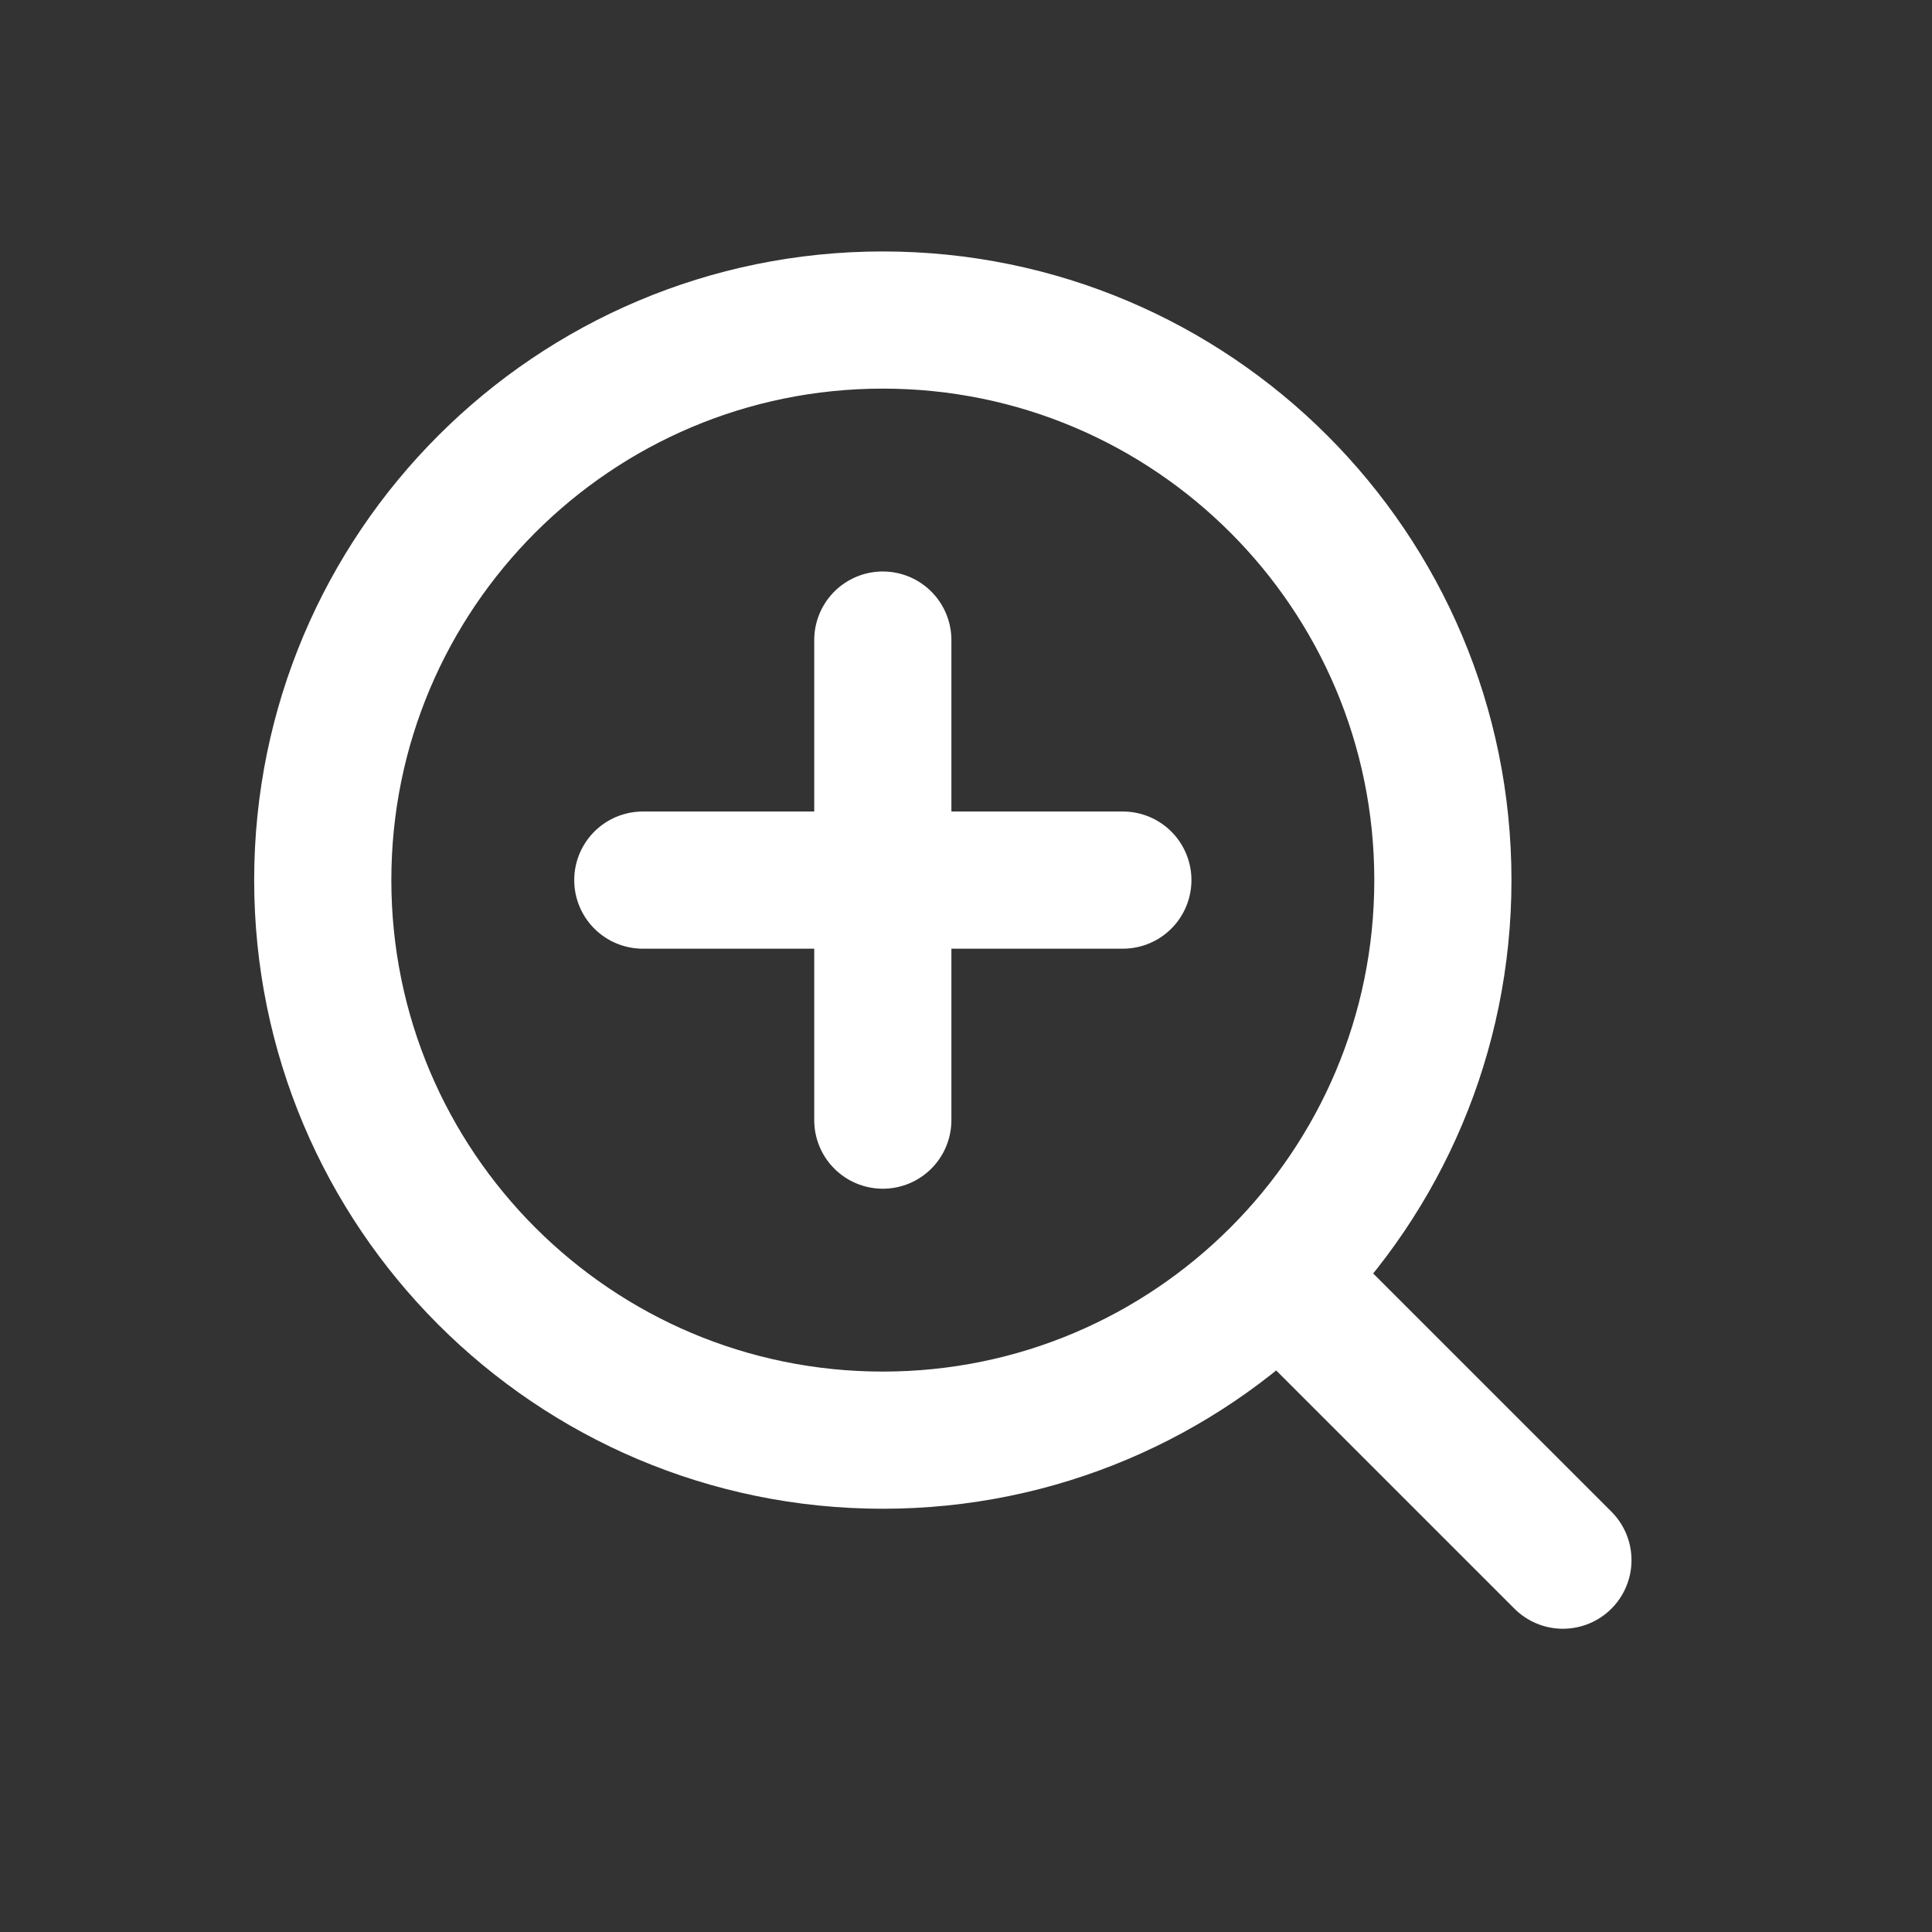 <?xml version="1.0" encoding="UTF-8"?>
<svg xmlns="http://www.w3.org/2000/svg" width="54" height="54" viewBox="0 0 54 54" fill="none">
  <rect x="0" y="0" width="54" height="54" fill="#333333" stroke="none"/>
  <path d="M43.684 43.607L35.744 35.668M35.744 35.668C38.577 32.835 40.329 28.921 40.329 24.599C40.329 15.953 33.321 8.945 24.675 8.945C16.03 8.945 9.021 15.953 9.021 24.599C9.021 33.244 16.03 40.253 24.675 40.253C28.998 40.253 32.911 38.5 35.744 35.668ZM24.675 24.599V17.89M24.675 24.599V31.308M24.675 24.599H31.384M24.675 24.599H17.967" stroke="white" stroke-width="3.834" stroke-linecap="round" stroke-linejoin="round"></path>
</svg>
